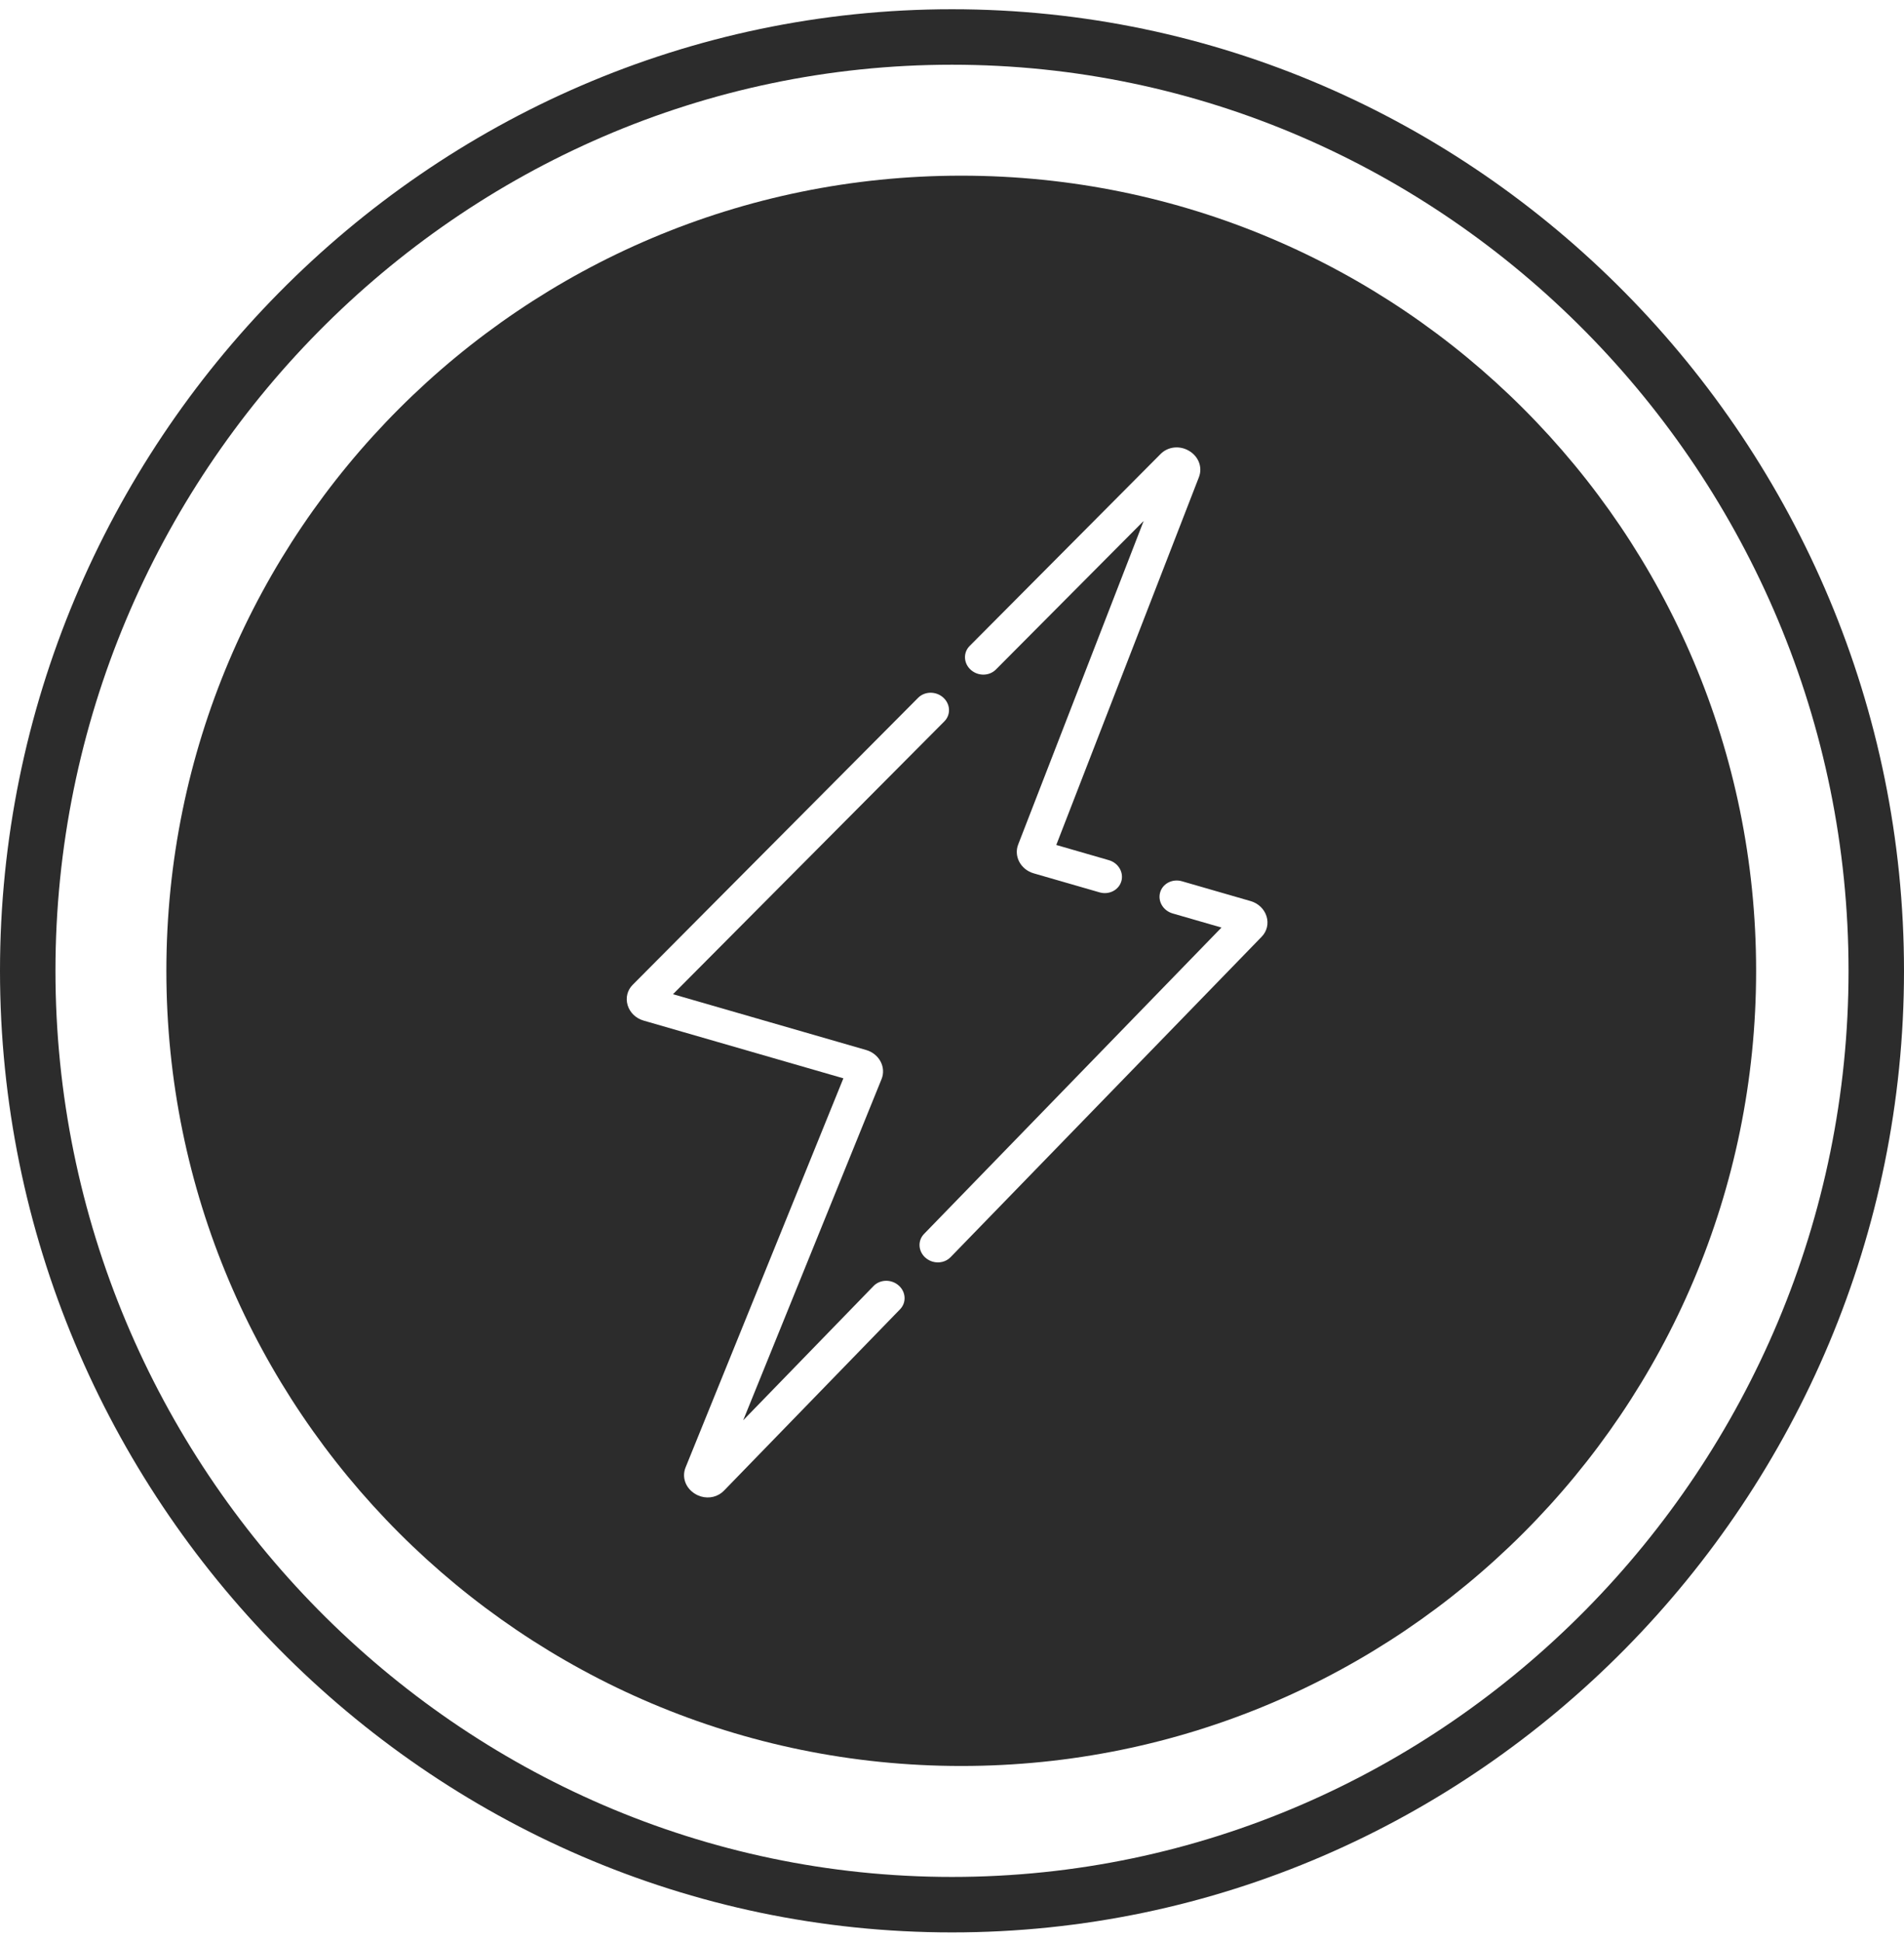 <svg width="103" height="105" viewBox="0 0 103 105" fill="none" xmlns="http://www.w3.org/2000/svg">
<g id="Power icon">
<path fill-rule="evenodd" clip-rule="evenodd" d="M9 52.5C9 28.752 28.252 9.5 52 9.5C75.748 9.5 95 28.752 95 52.5C95 76.248 75.748 95.5 52 95.5C28.252 95.5 9 76.248 9 52.5ZM53.873 36.208C53.515 36.568 52.907 36.574 52.515 36.222C52.123 35.871 52.096 35.294 52.453 34.934L62.785 24.55C63.188 24.145 63.826 24.079 64.336 24.388C64.847 24.697 65.061 25.279 64.857 25.804L57.141 45.694L59.985 46.516C60.498 46.664 60.8 47.174 60.661 47.655C60.522 48.135 59.995 48.405 59.482 48.257L55.916 47.227C55.584 47.131 55.302 46.907 55.144 46.613C54.985 46.318 54.961 45.976 55.079 45.673L61.868 28.172L53.873 36.208ZM47.257 69.544C47.61 69.18 48.218 69.167 48.614 69.514C49.01 69.861 49.045 70.438 48.691 70.802L39.163 80.613C38.842 80.943 38.369 81.055 37.928 80.928C37.816 80.895 37.706 80.848 37.602 80.784C37.085 80.47 36.873 79.882 37.088 79.353L45.624 58.313L34.816 55.191C34.397 55.07 34.075 54.759 33.954 54.361C33.833 53.962 33.935 53.549 34.227 53.255L49.667 37.736C50.025 37.376 50.633 37.37 51.025 37.721C51.417 38.073 51.445 38.65 51.087 39.009L36.407 53.764L46.859 56.783C47.195 56.88 47.478 57.107 47.636 57.405C47.794 57.704 47.814 58.049 47.69 58.353L40.204 76.806L47.257 69.544ZM68.515 49.552C68.392 49.157 68.071 48.849 67.655 48.729L63.939 47.656C63.427 47.508 62.899 47.778 62.76 48.258C62.621 48.739 62.924 49.249 63.437 49.397L66.078 50.16L49.988 66.728C49.634 67.092 49.669 67.668 50.065 68.016C50.18 68.117 50.313 68.187 50.453 68.228C50.793 68.326 51.172 68.244 51.422 67.986L68.253 50.655C68.54 50.36 68.638 49.947 68.515 49.552Z" fill="#2C2C2C"/>
<path fill-rule="evenodd" clip-rule="evenodd" d="M0 52.5C0 24.057 23.057 0.5 51.5 0.5C79.943 0.5 103 24.057 103 52.5C103 80.943 79.943 104.5 51.5 104.5C23.057 104.5 0 80.943 0 52.5ZM51.5 101.5C24.752 101.5 3 79.324 3 52.5C3 25.676 24.752 3.5 51.5 3.5C78.248 3.5 100 25.676 100 52.5C100 79.324 78.248 101.5 51.5 101.5Z" fill="#2C2C2C"/>
</g>
</svg>
